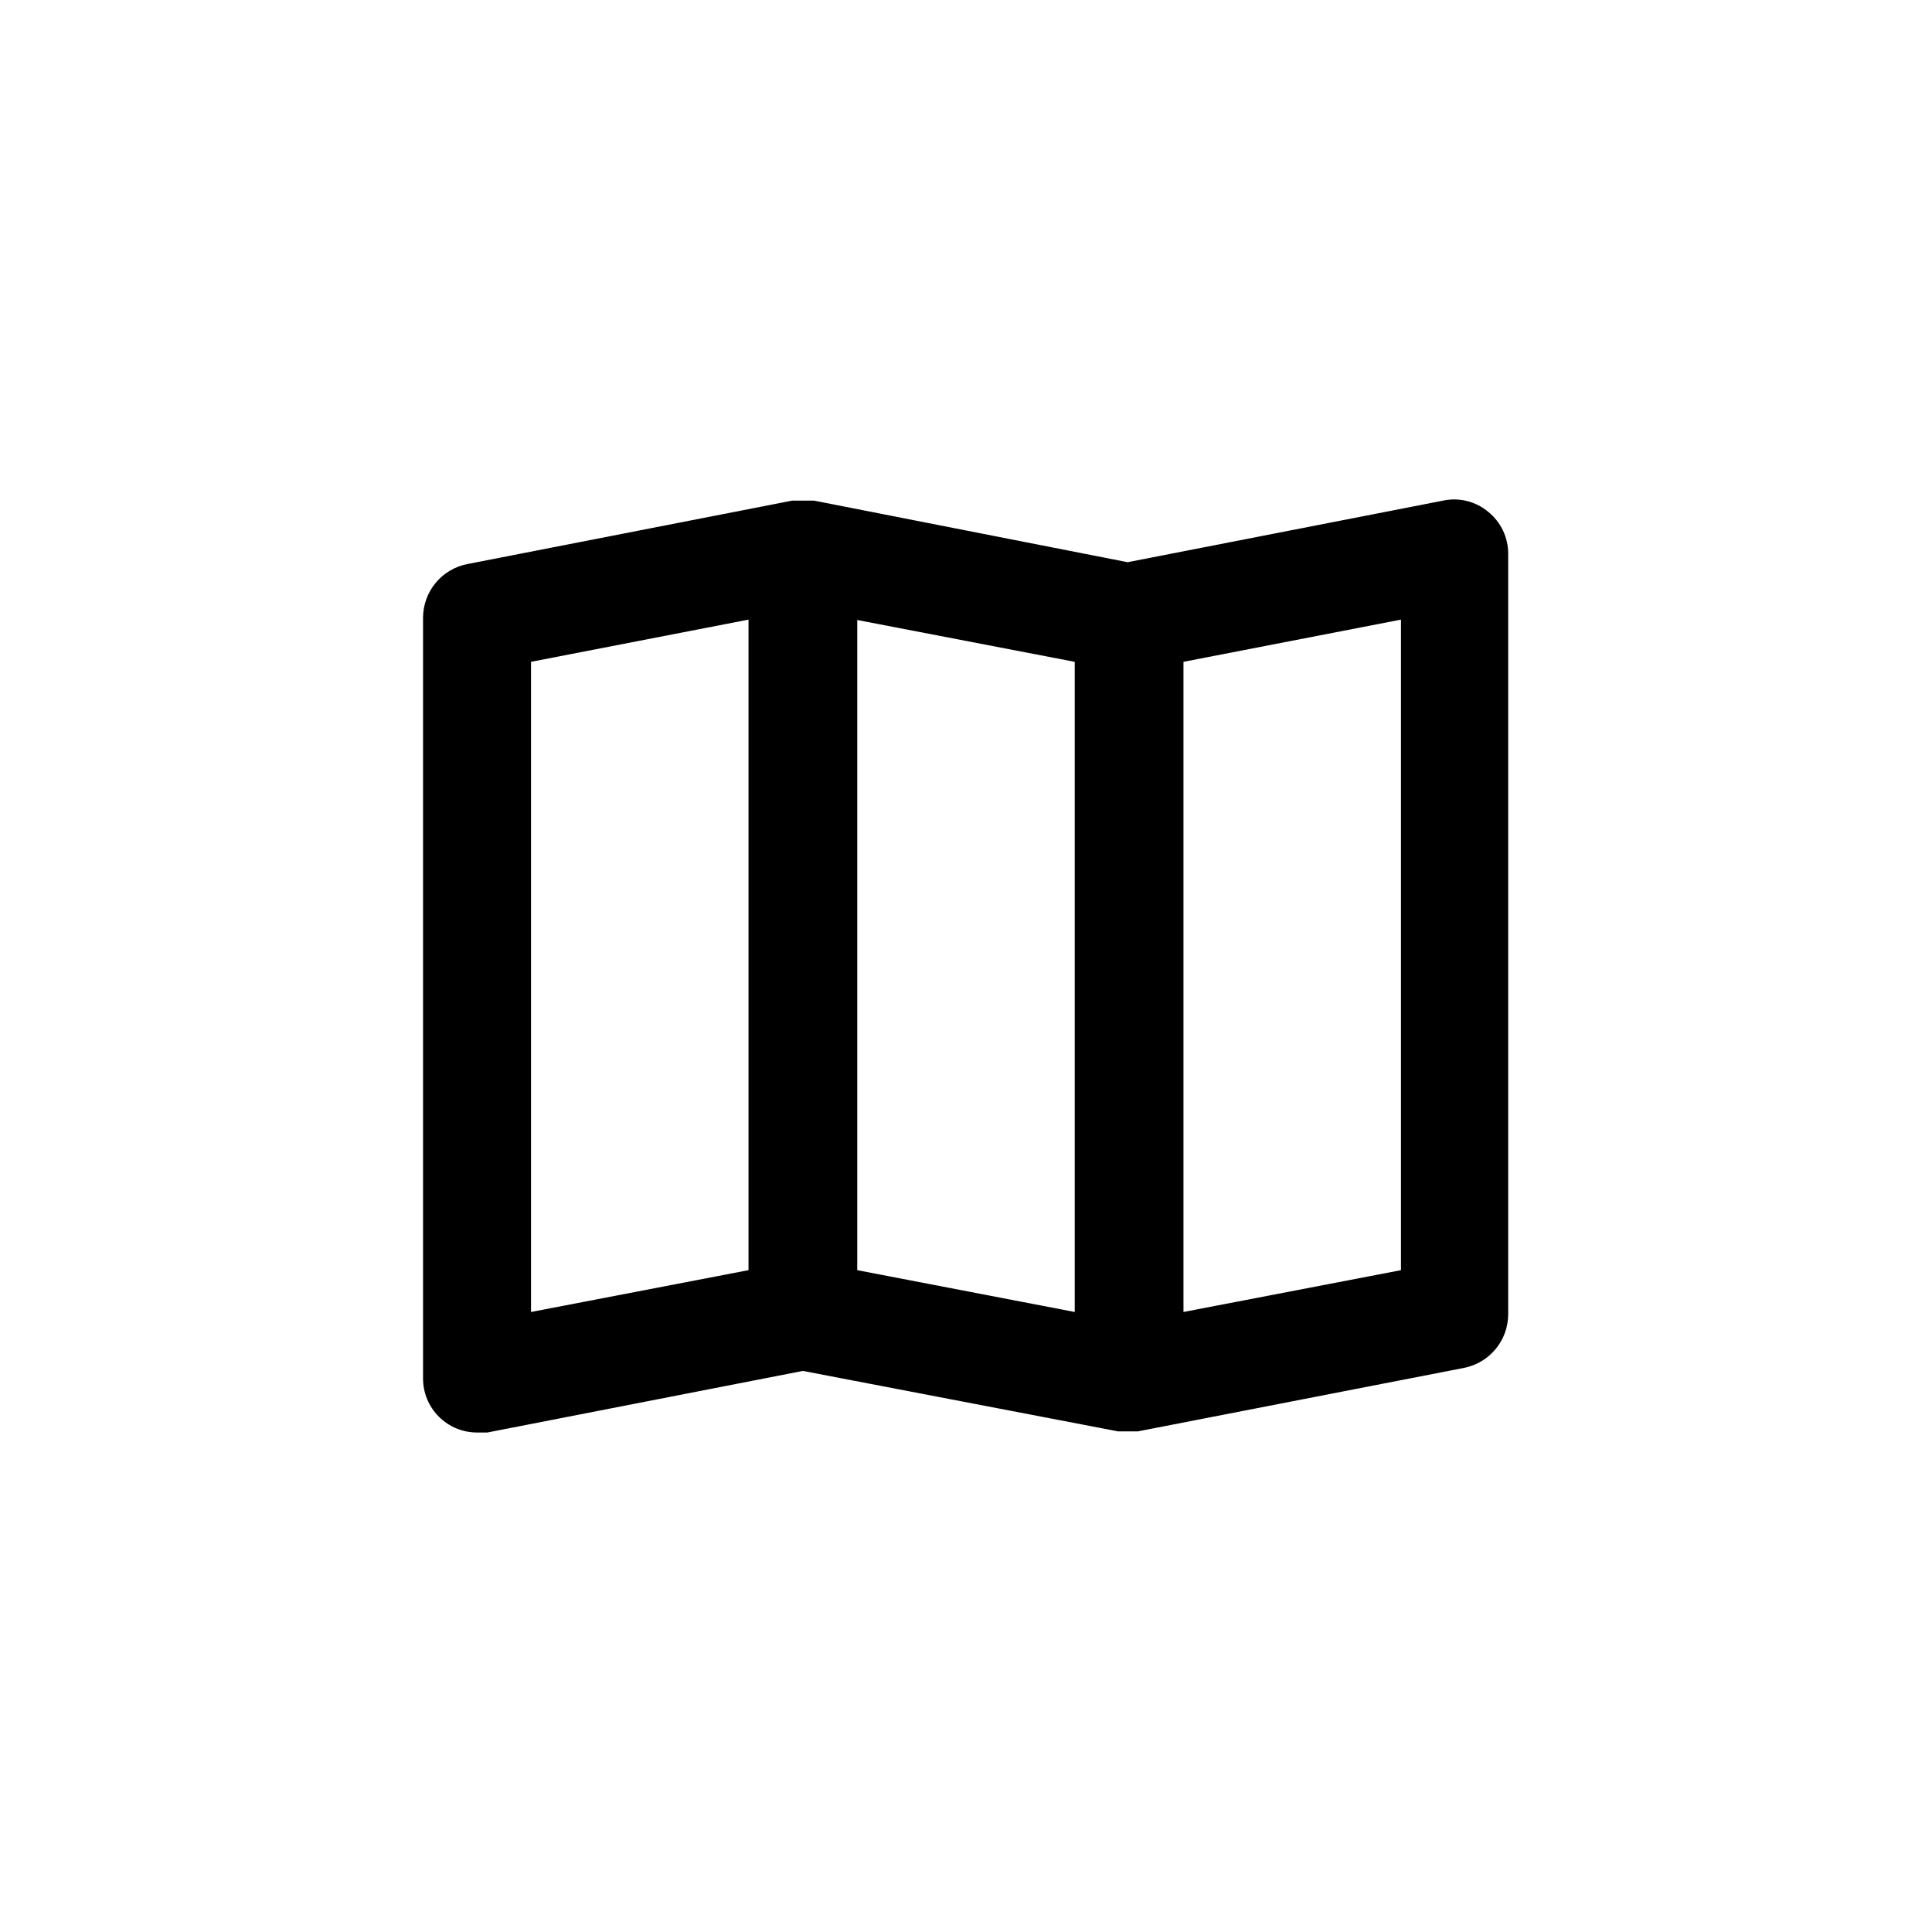 <?xml version="1.0" encoding="UTF-8"?>
<!-- Uploaded to: SVG Find, www.svgfind.com, Generator: SVG Find Mixer Tools -->
<svg fill="#000000" width="800px" height="800px" version="1.1" viewBox="144 144 512 512" xmlns="http://www.w3.org/2000/svg">
 <path d="m270.32 523.63h2.82l83.633-16.324 83.535 16.023h5.242l86.453-16.828h-0.004c3.289-0.652 6.254-2.426 8.383-5.016 2.133-2.59 3.301-5.836 3.305-9.191v-201.52c0.02-4.297-1.906-8.371-5.238-11.086-3.312-2.812-7.742-3.93-11.992-3.023l-83.633 16.324-83.125-16.324h-5.742l-86.152 16.828c-3.293 0.652-6.254 2.426-8.387 5.016-2.129 2.59-3.297 5.84-3.305 9.191v201.52c-0.027 3.832 1.484 7.512 4.191 10.219 2.707 2.711 6.391 4.219 10.219 4.191zm244.95-43.023-57.637 11.082v-172.3l57.637-11.184zm-86.453 11.082-57.637-11.082v-172.3l57.637 11.086zm-144.09-172.3 57.637-11.184v172.4l-57.637 11.082z"/>
</svg>